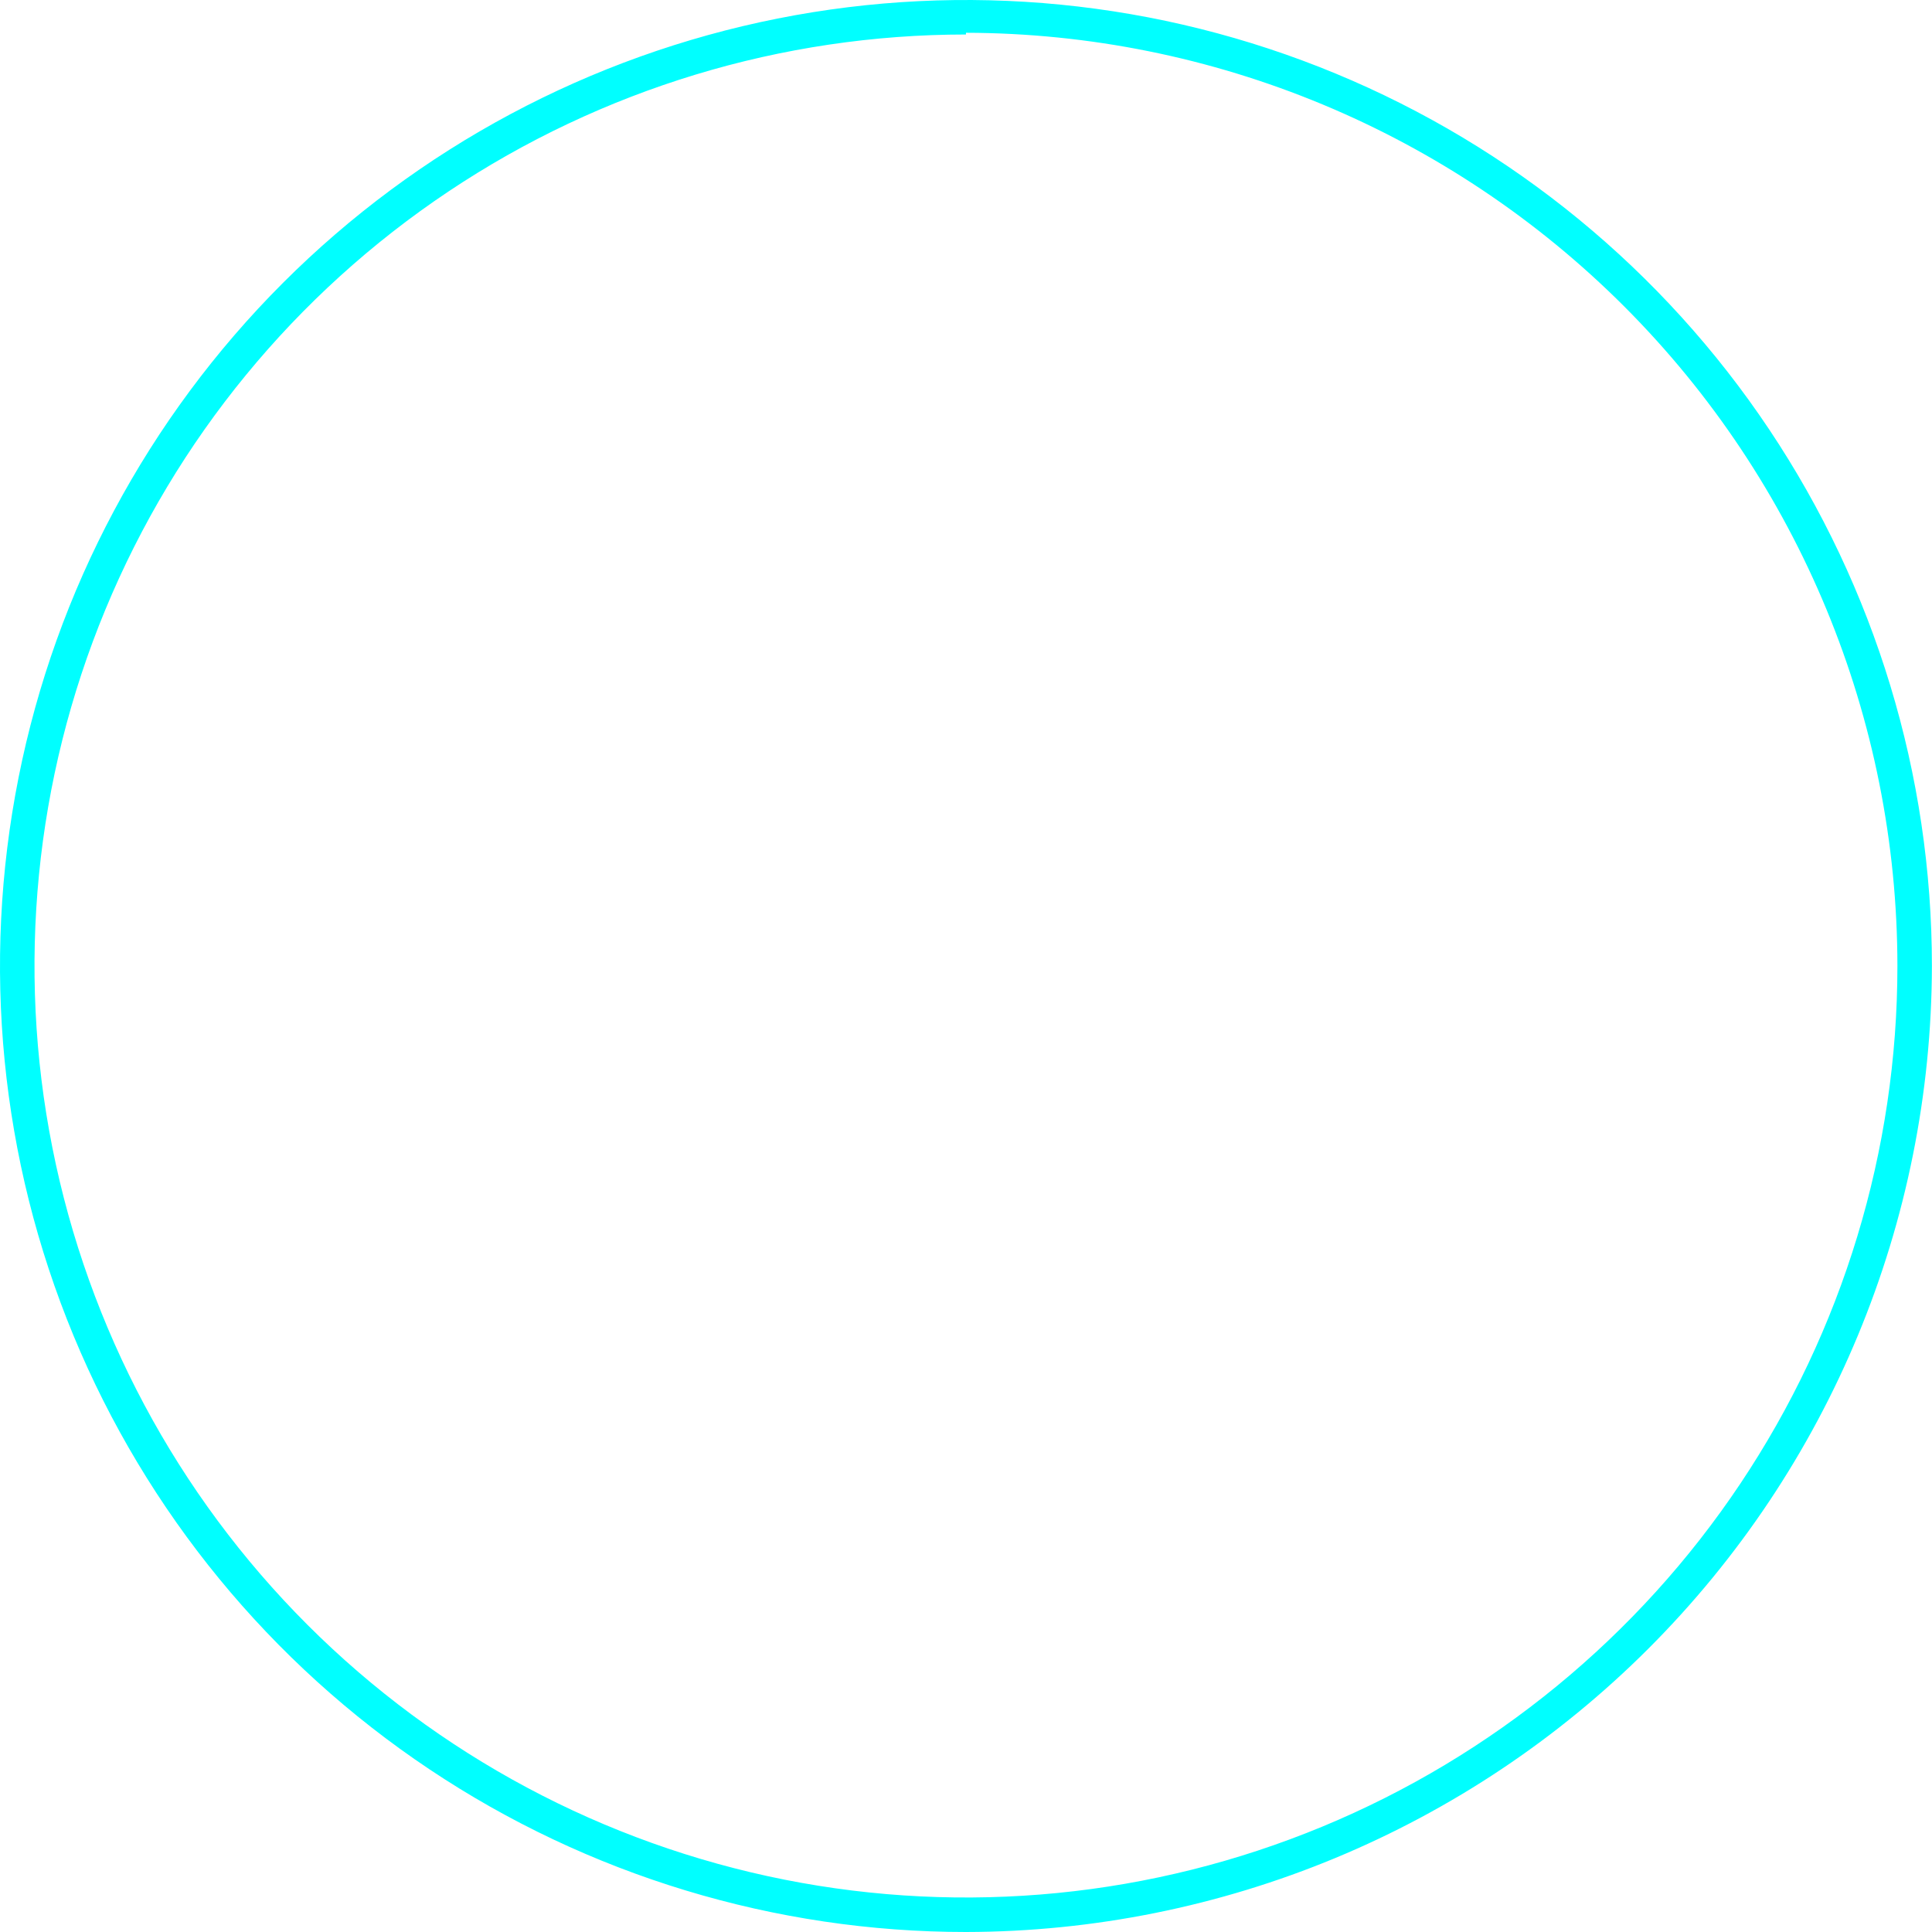 <?xml version="1.0" encoding="UTF-8"?> <svg xmlns="http://www.w3.org/2000/svg" width="613" height="613" viewBox="0 0 613 613" fill="none"> <path d="M306.485 613C245.868 613 186.612 595.024 136.211 561.346C85.81 527.667 46.527 479.798 23.33 423.792C0.133 367.787 -5.937 306.16 5.889 246.705C17.715 187.25 46.905 132.637 89.767 89.772C132.63 46.907 187.24 17.716 246.693 5.889C306.145 -5.937 367.769 0.133 423.771 23.331C479.774 46.529 527.64 85.814 561.317 136.218C594.994 186.622 612.97 245.88 612.97 306.5C612.825 387.744 580.488 465.62 523.042 523.068C465.597 580.517 387.725 612.855 306.485 613ZM306.485 10.947C248.033 10.947 190.894 28.28 142.292 60.756C93.691 93.232 55.811 139.391 33.443 193.397C11.074 247.402 5.221 306.828 16.625 364.16C28.028 421.491 56.176 474.154 97.507 515.488C138.839 556.822 191.499 584.971 248.828 596.375C306.157 607.779 365.58 601.926 419.583 579.556C473.585 557.186 519.742 519.304 552.216 470.701C584.691 422.097 602.024 364.955 602.024 306.5C601.995 228.073 570.866 152.858 515.464 97.35C460.061 41.843 384.908 10.573 306.485 10.399V10.947Z" fill="#00FFFF"></path> </svg> 